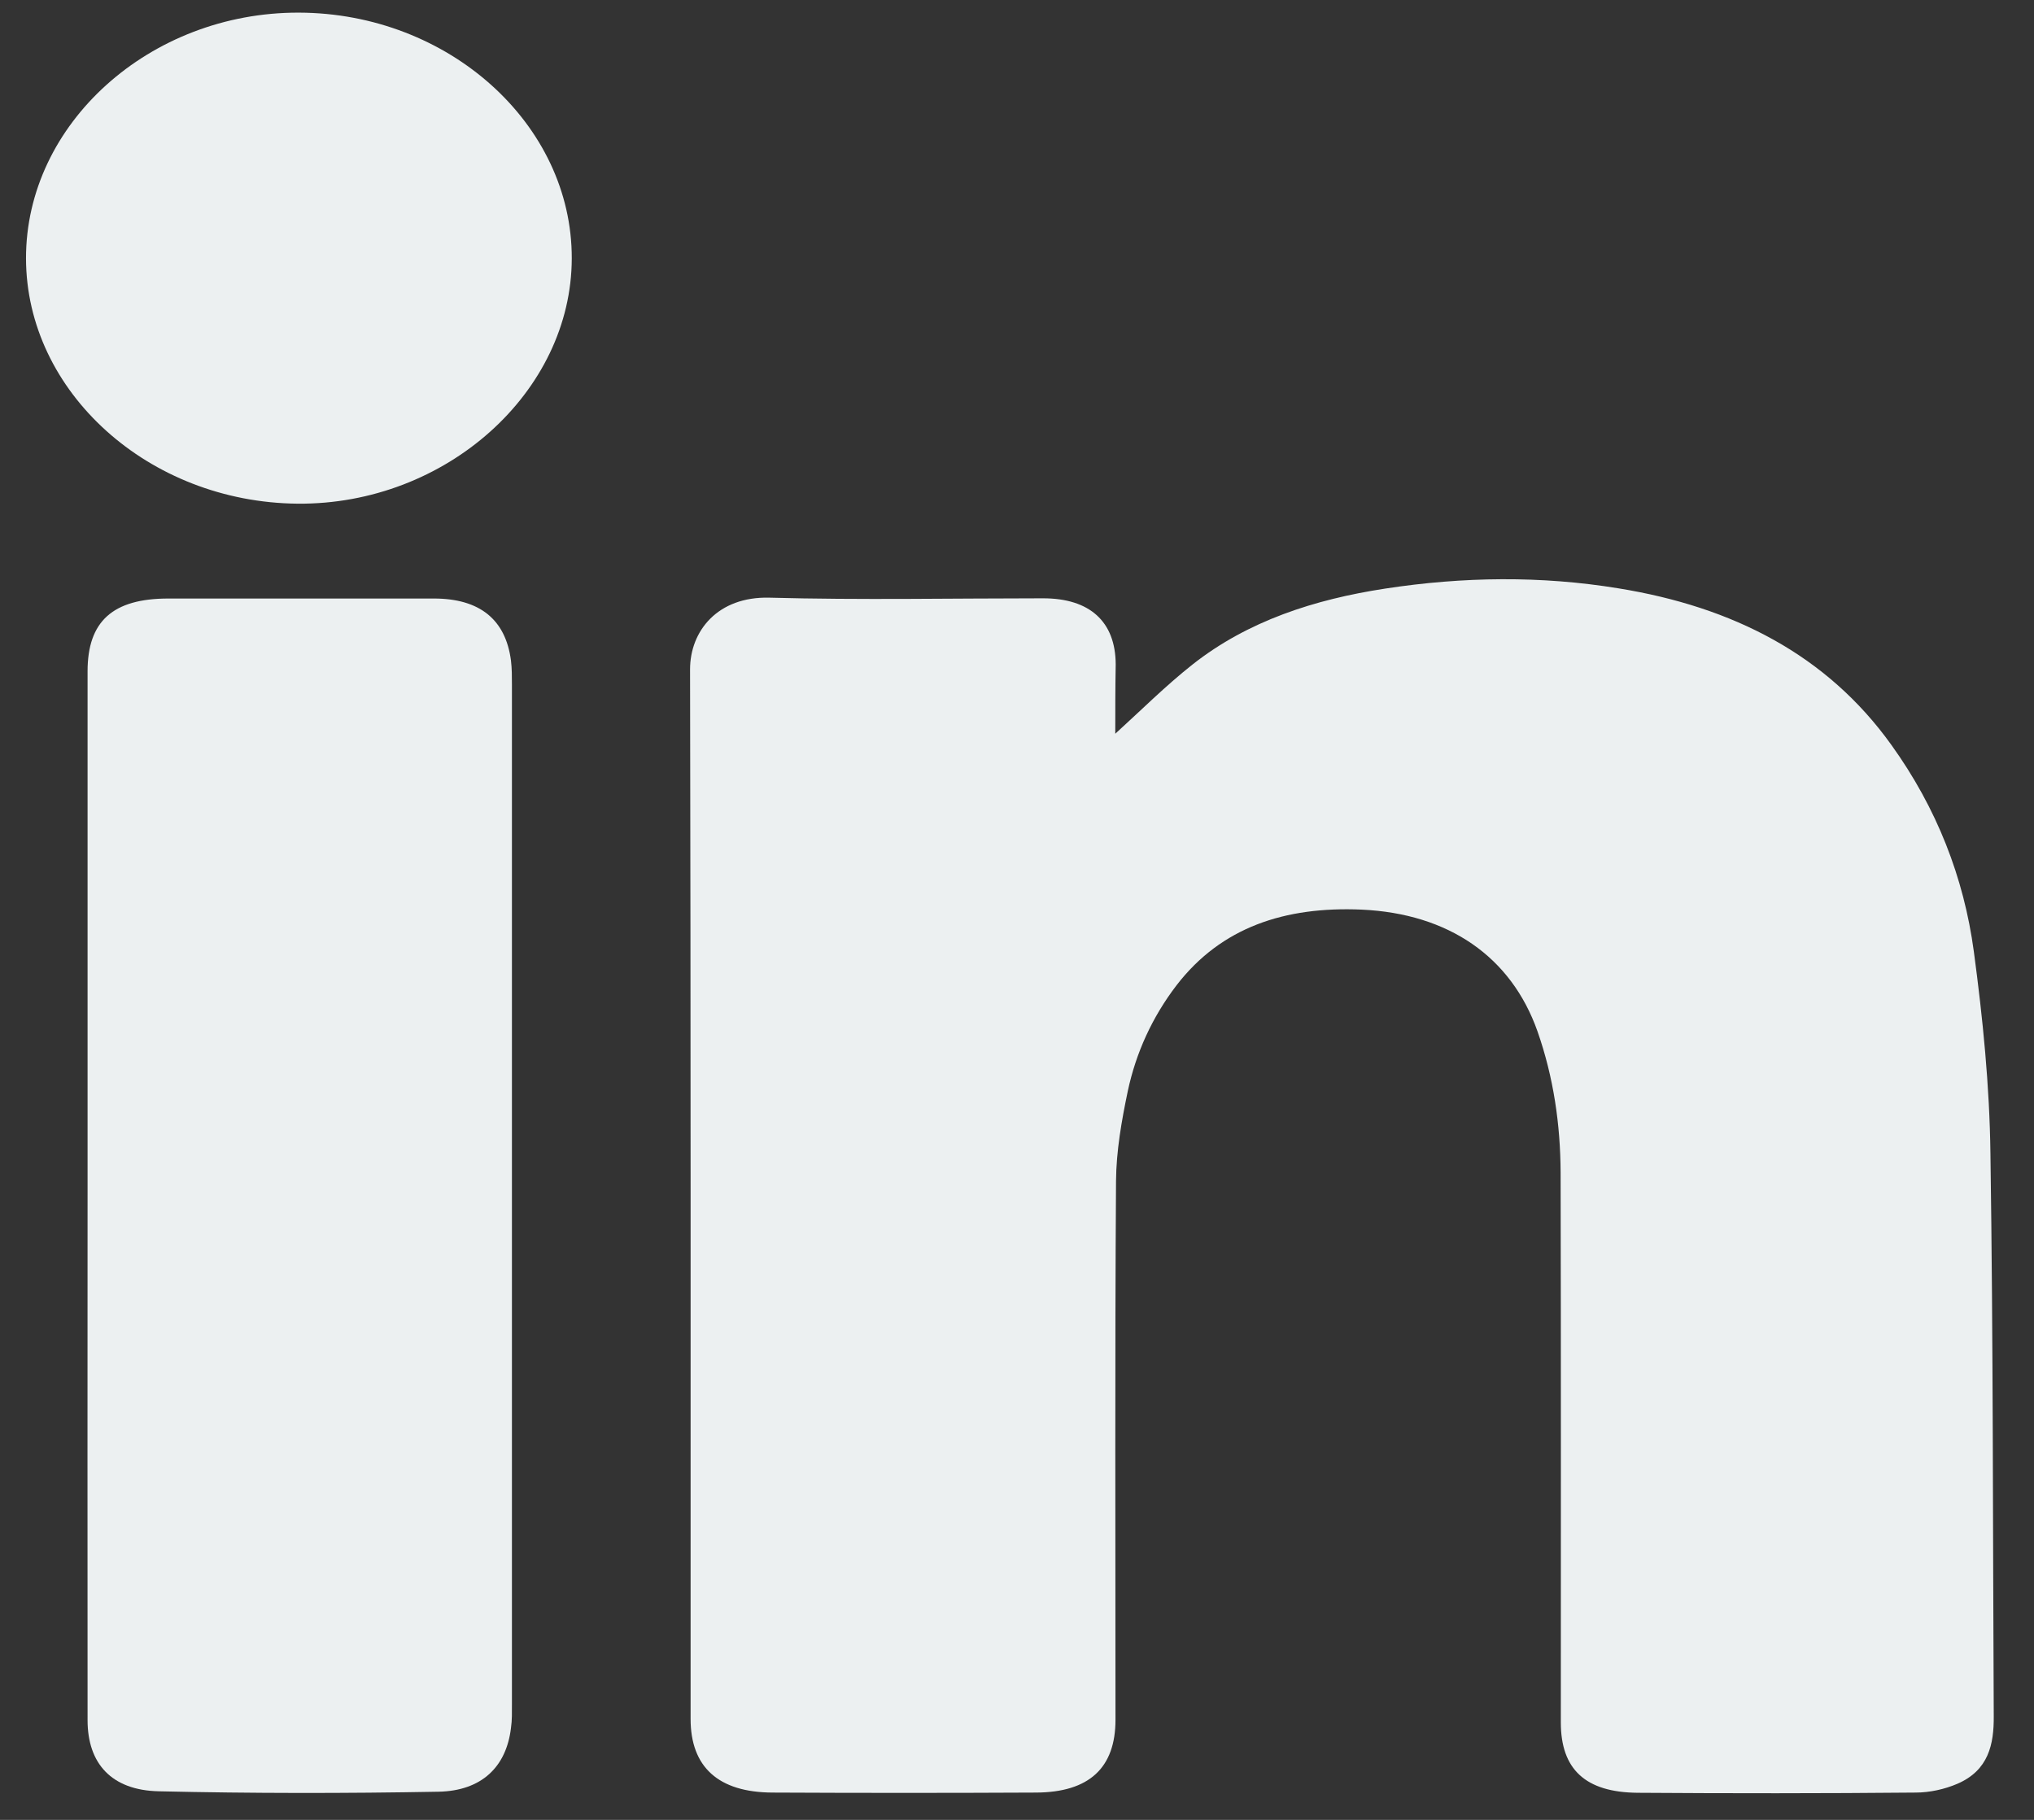 <svg width="19" height="17" viewBox="0 0 19 17" fill="none" xmlns="http://www.w3.org/2000/svg">
<rect x="0" y="0" width="19" height="17" fill="#333333" stroke="none"/>
<path d="M10.418 6.854C10.66 6.634 10.887 6.407 11.14 6.207C11.655 5.801 12.278 5.599 12.941 5.498C13.666 5.387 14.394 5.377 15.119 5.496C16.187 5.669 17.065 6.117 17.668 6.959C18.092 7.549 18.345 8.198 18.438 8.888C18.522 9.514 18.585 10.145 18.593 10.774C18.619 12.527 18.615 14.279 18.624 16.032C18.626 16.294 18.576 16.537 18.284 16.663C18.165 16.714 18.025 16.745 17.895 16.745C17.03 16.753 16.163 16.753 15.298 16.747C14.809 16.743 14.58 16.527 14.58 16.09C14.58 14.378 14.582 12.665 14.578 10.953C14.576 10.506 14.513 10.065 14.362 9.634C14.116 8.937 13.532 8.534 12.719 8.497C12.003 8.466 11.409 8.661 10.991 9.203C10.762 9.502 10.611 9.836 10.535 10.192C10.477 10.469 10.427 10.753 10.425 11.033C10.414 12.71 10.42 14.388 10.42 16.065C10.42 16.514 10.174 16.743 9.677 16.745C8.857 16.749 8.035 16.749 7.216 16.745C6.71 16.743 6.451 16.506 6.451 16.057C6.451 12.789 6.453 9.521 6.446 6.253C6.446 5.892 6.706 5.571 7.186 5.583C8.038 5.606 8.892 5.589 9.744 5.589C10.18 5.589 10.42 5.807 10.422 6.205C10.418 6.426 10.418 6.646 10.418 6.854Z" fill="#ECF0F1"/>
<path d="M0.818 11.163C0.818 9.533 0.818 7.903 0.818 6.271C0.818 5.803 1.054 5.591 1.573 5.591C2.399 5.591 3.227 5.591 4.053 5.591C4.481 5.591 4.723 5.787 4.773 6.17C4.782 6.244 4.782 6.319 4.782 6.395C4.782 9.57 4.782 12.742 4.782 15.917C4.782 15.993 4.784 16.069 4.773 16.142C4.73 16.504 4.5 16.729 4.096 16.737C3.225 16.753 2.353 16.753 1.482 16.733C1.041 16.723 0.818 16.473 0.818 16.069C0.816 14.437 0.818 12.801 0.818 11.163Z" fill="#ECF0F1"/>
<path d="M0.243 2.414C0.241 1.157 1.398 0.114 2.792 0.118C4.191 0.122 5.344 1.159 5.341 2.414C5.339 3.663 4.165 4.716 2.781 4.705C1.389 4.693 0.245 3.661 0.243 2.414Z" fill="#ECF0F1"/>
</svg>
